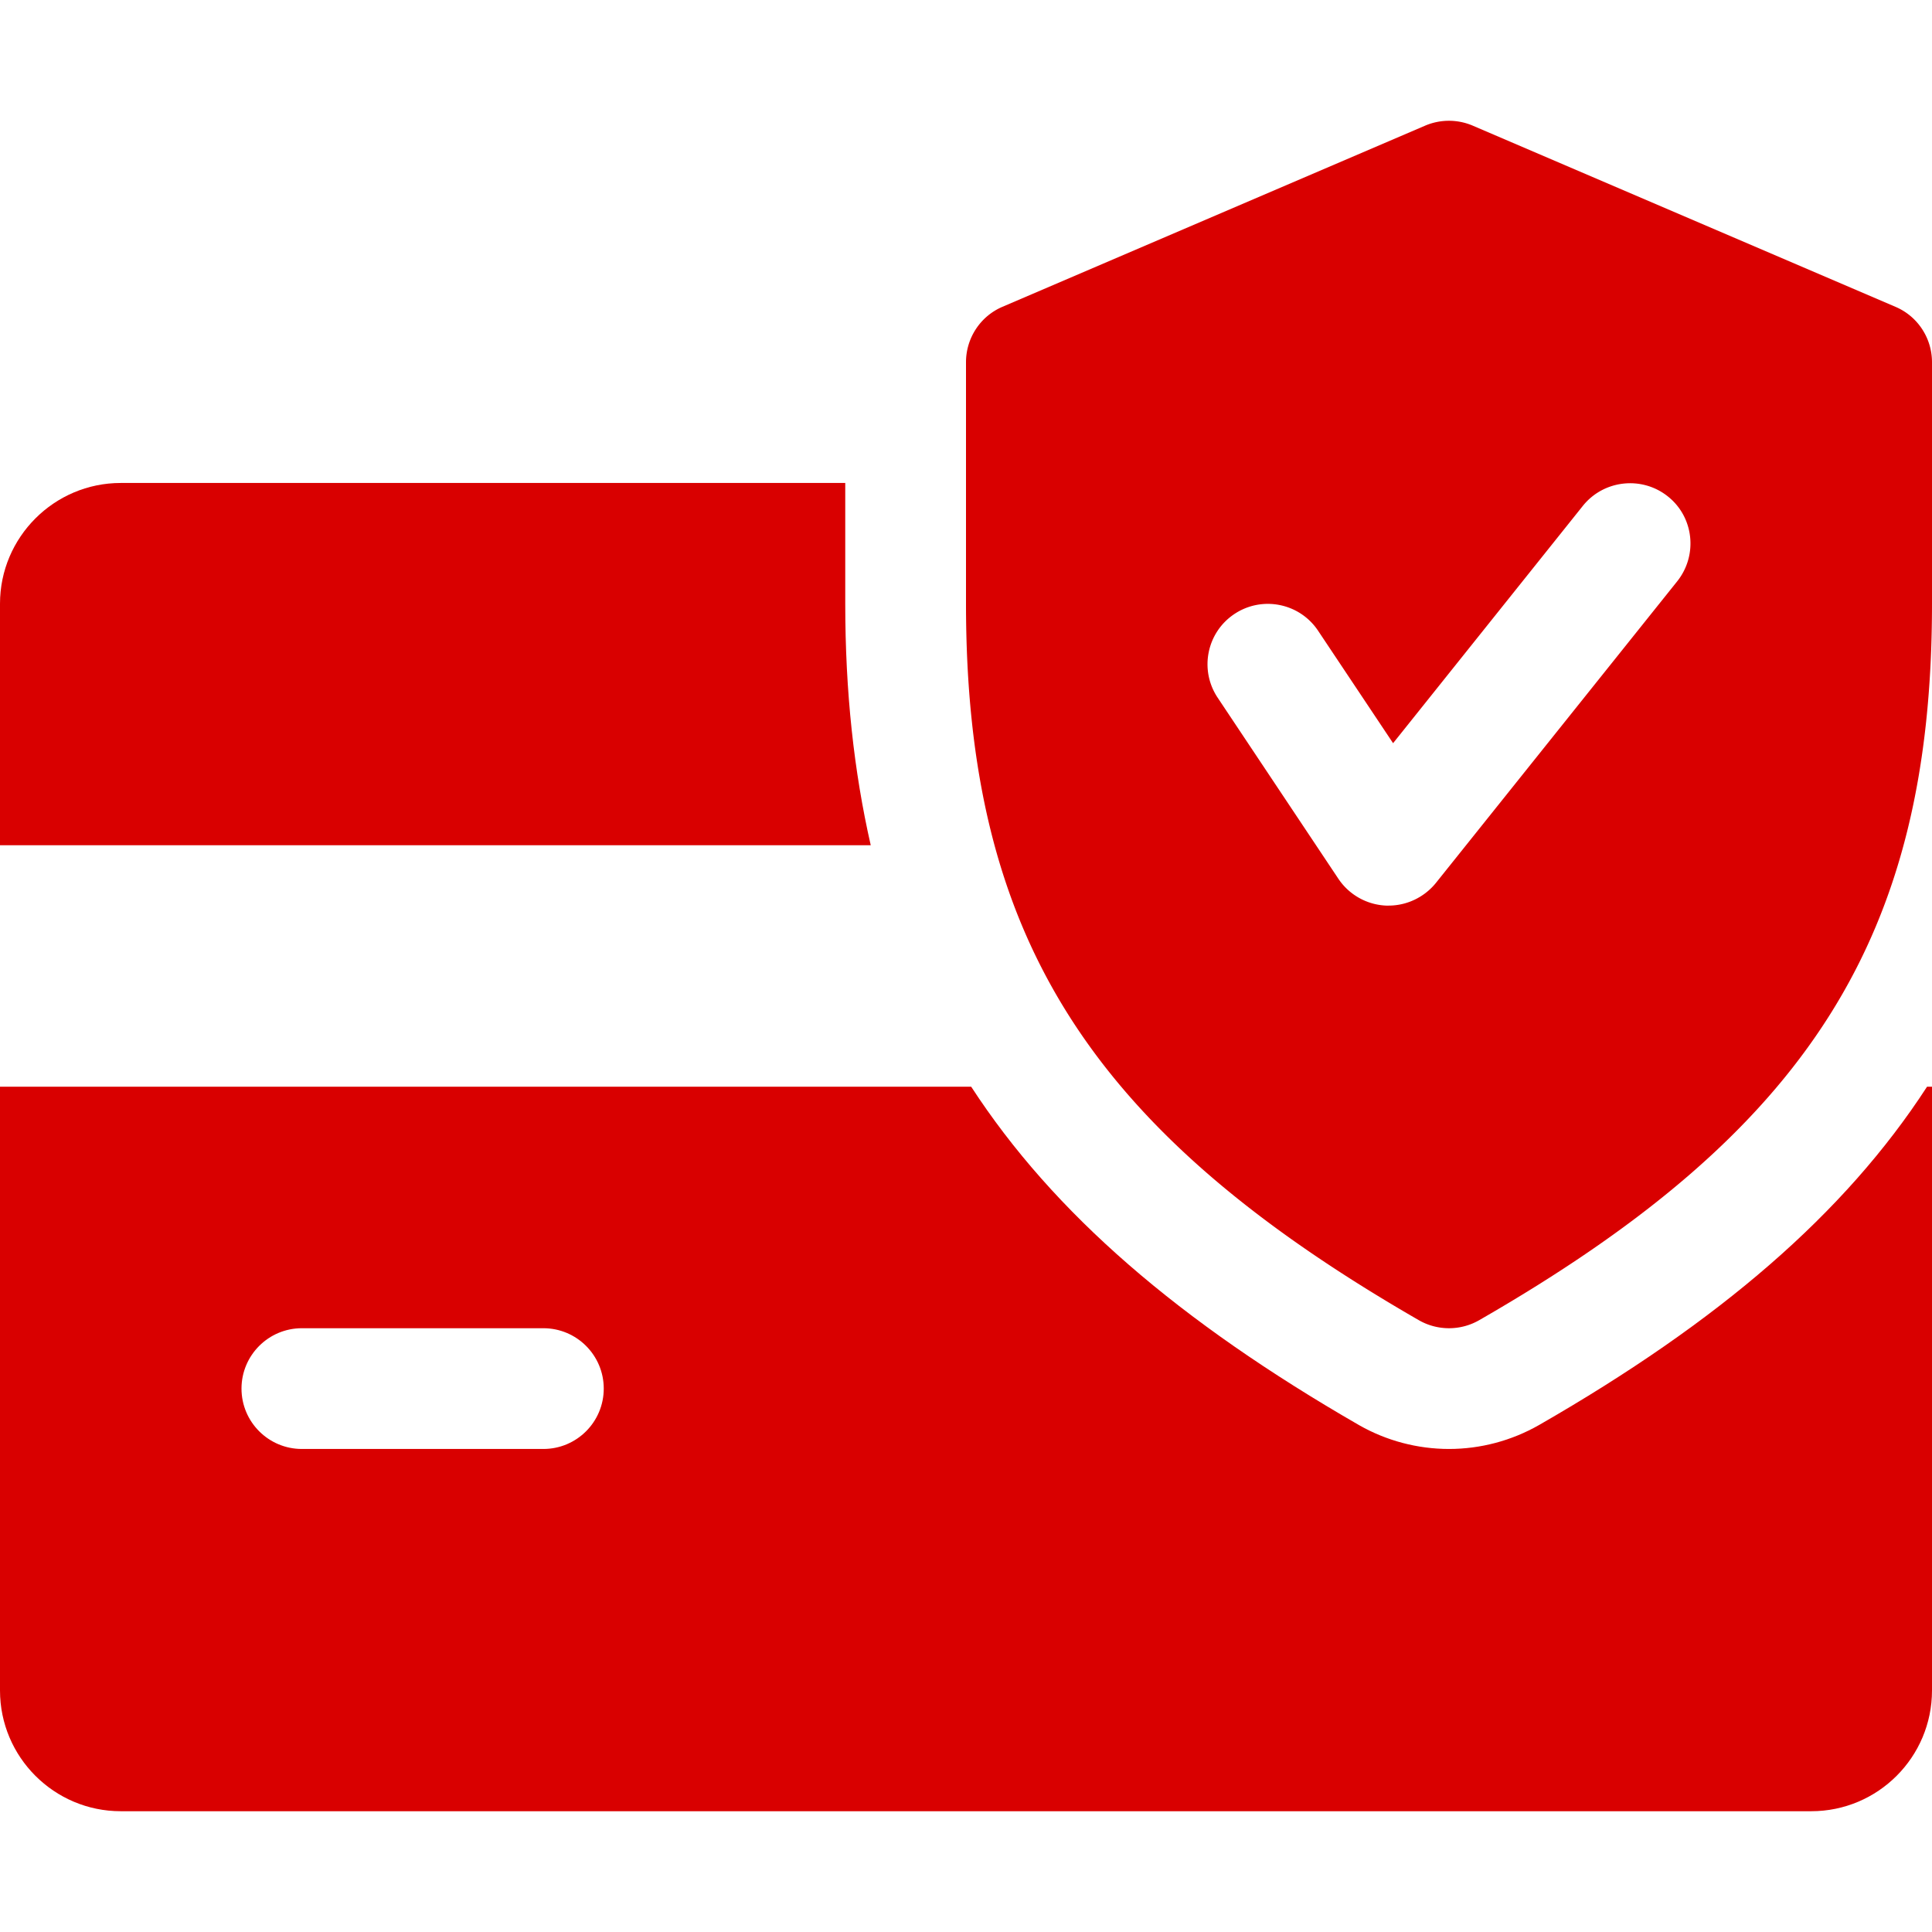 <svg class="" xml:space="preserve" style="enable-background:new 0 0 512 512" viewBox="0 0 512 512" y="0" x="0" height="512" width="512" xmlns:xlink="http://www.w3.org/1999/xlink" version="1.1" xmlns="http://www.w3.org/2000/svg"><g><path class="" data-original="#000000" opacity="1" fill="#d90000" d="M224 159.992v-32H32c-17.632 0-32 14.368-32 32v64h230.752c-4.448-19.552-6.752-40.608-6.752-64zM510.688 287.992c-21.824 33.632-55.104 62.24-102.784 89.632-7.328 4.192-15.584 6.368-23.904 6.368s-16.576-2.176-23.808-6.304c-47.68-27.456-80.96-56.096-102.816-89.696H0v160c0 17.664 14.368 32 32 32h448c17.664 0 32-14.336 32-32v-160h-1.312zm-366.688 96H80c-8.832 0-16-7.168-16-16s7.168-16 16-16h64c8.832 0 16 7.168 16 16s-7.168 16-16 16z"></path><path class="" data-original="#000000" opacity="1" fill="#d90000" d="m502.304 81.304-112-48a16.058 16.058 0 0 0-12.64 0l-112 48C259.808 83.8 256 89.592 256 95.992v64c0 88.032 32.544 139.488 120.032 189.888 2.464 1.408 5.216 2.112 7.968 2.112s5.504-.704 7.968-2.112C479.456 299.608 512 248.152 512 159.992v-64c0-6.4-3.808-12.192-9.696-14.688zm-57.792 72.704-64 80c-3.072 3.776-7.68 5.984-12.512 5.984h-.672a16.058 16.058 0 0 1-12.64-7.104l-32-48c-4.896-7.36-2.912-17.28 4.448-22.176 7.296-4.864 17.248-2.944 22.176 4.448l19.872 29.792 50.304-62.912c5.536-6.88 15.616-7.968 22.496-2.496 6.912 5.472 8 15.552 2.528 22.464z"></path></g></svg>